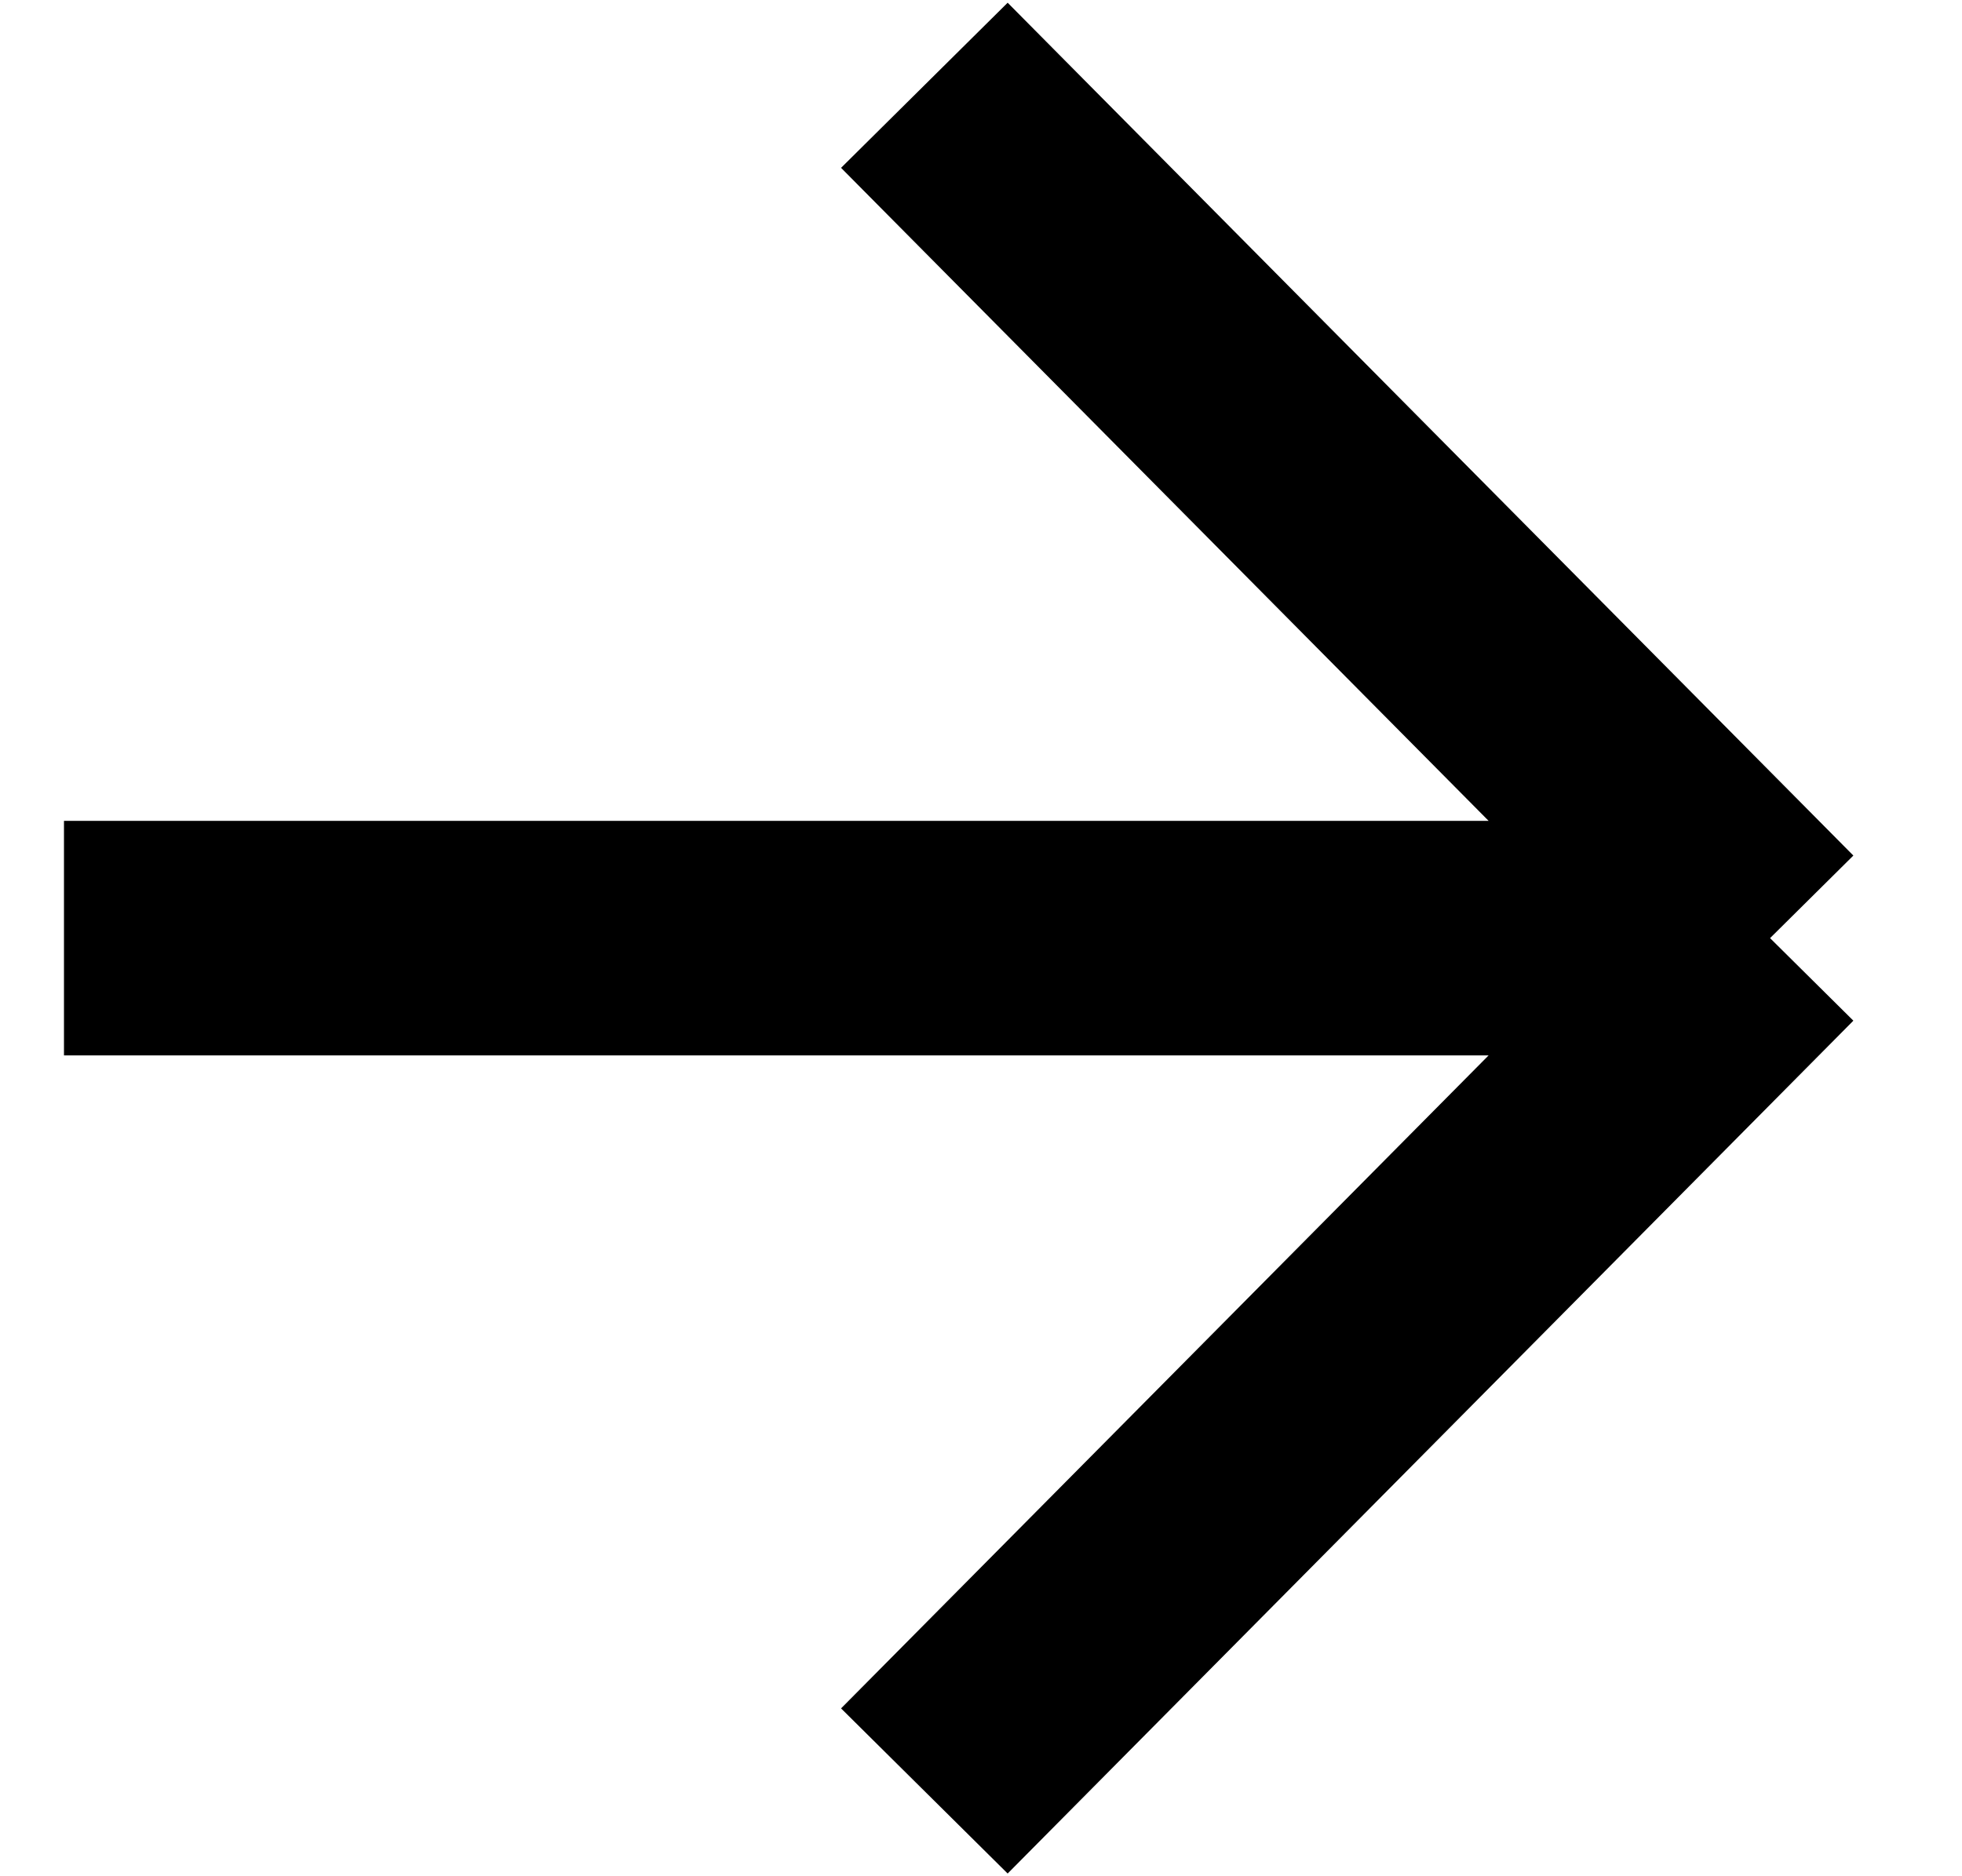 <svg width="23" height="22" viewBox="0 0 23 22" fill="none" xmlns="http://www.w3.org/2000/svg">
<path d="M10.836 1L20.75 11M20.75 11L10.836 21M20.75 11L0.75 11" stroke="black" stroke-width="2.75"/>
</svg>
